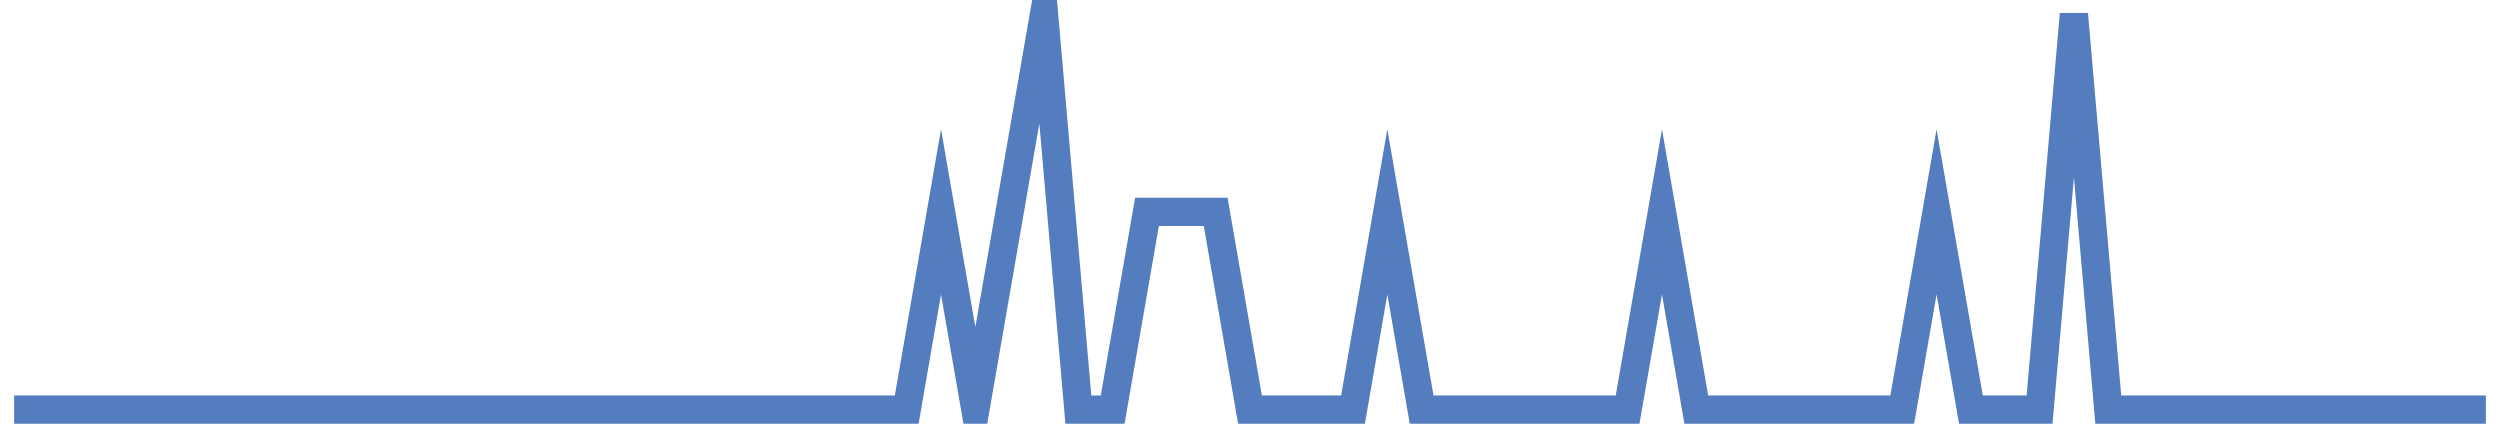 <?xml version="1.0" encoding="UTF-8"?>
<svg xmlns="http://www.w3.org/2000/svg" xmlns:xlink="http://www.w3.org/1999/xlink" width="177pt" height="30pt" viewBox="0 0 177 30" version="1.1">
<g id="surface2070196">
<path style="fill:none;stroke-width:2;stroke-linecap:butt;stroke-linejoin:miter;stroke:rgb(32.941%,49.02%,74.902%);stroke-opacity:1;stroke-miterlimit:10;" d="M 1 29 L 64.195 29 L 66.625 15 L 69.055 29 L 71.484 15 L 73.918 1 L 76.348 29 L 78.777 29 L 81.207 15 L 86.07 15 L 88.5 29 L 95.793 29 L 98.223 15 L 100.652 29 L 115.234 29 L 117.668 15 L 120.098 29 L 134.68 29 L 137.109 15 L 139.543 29 L 144.402 29 L 146.832 1 L 149.266 29 L 176 29 "/>
</g>
</svg>
